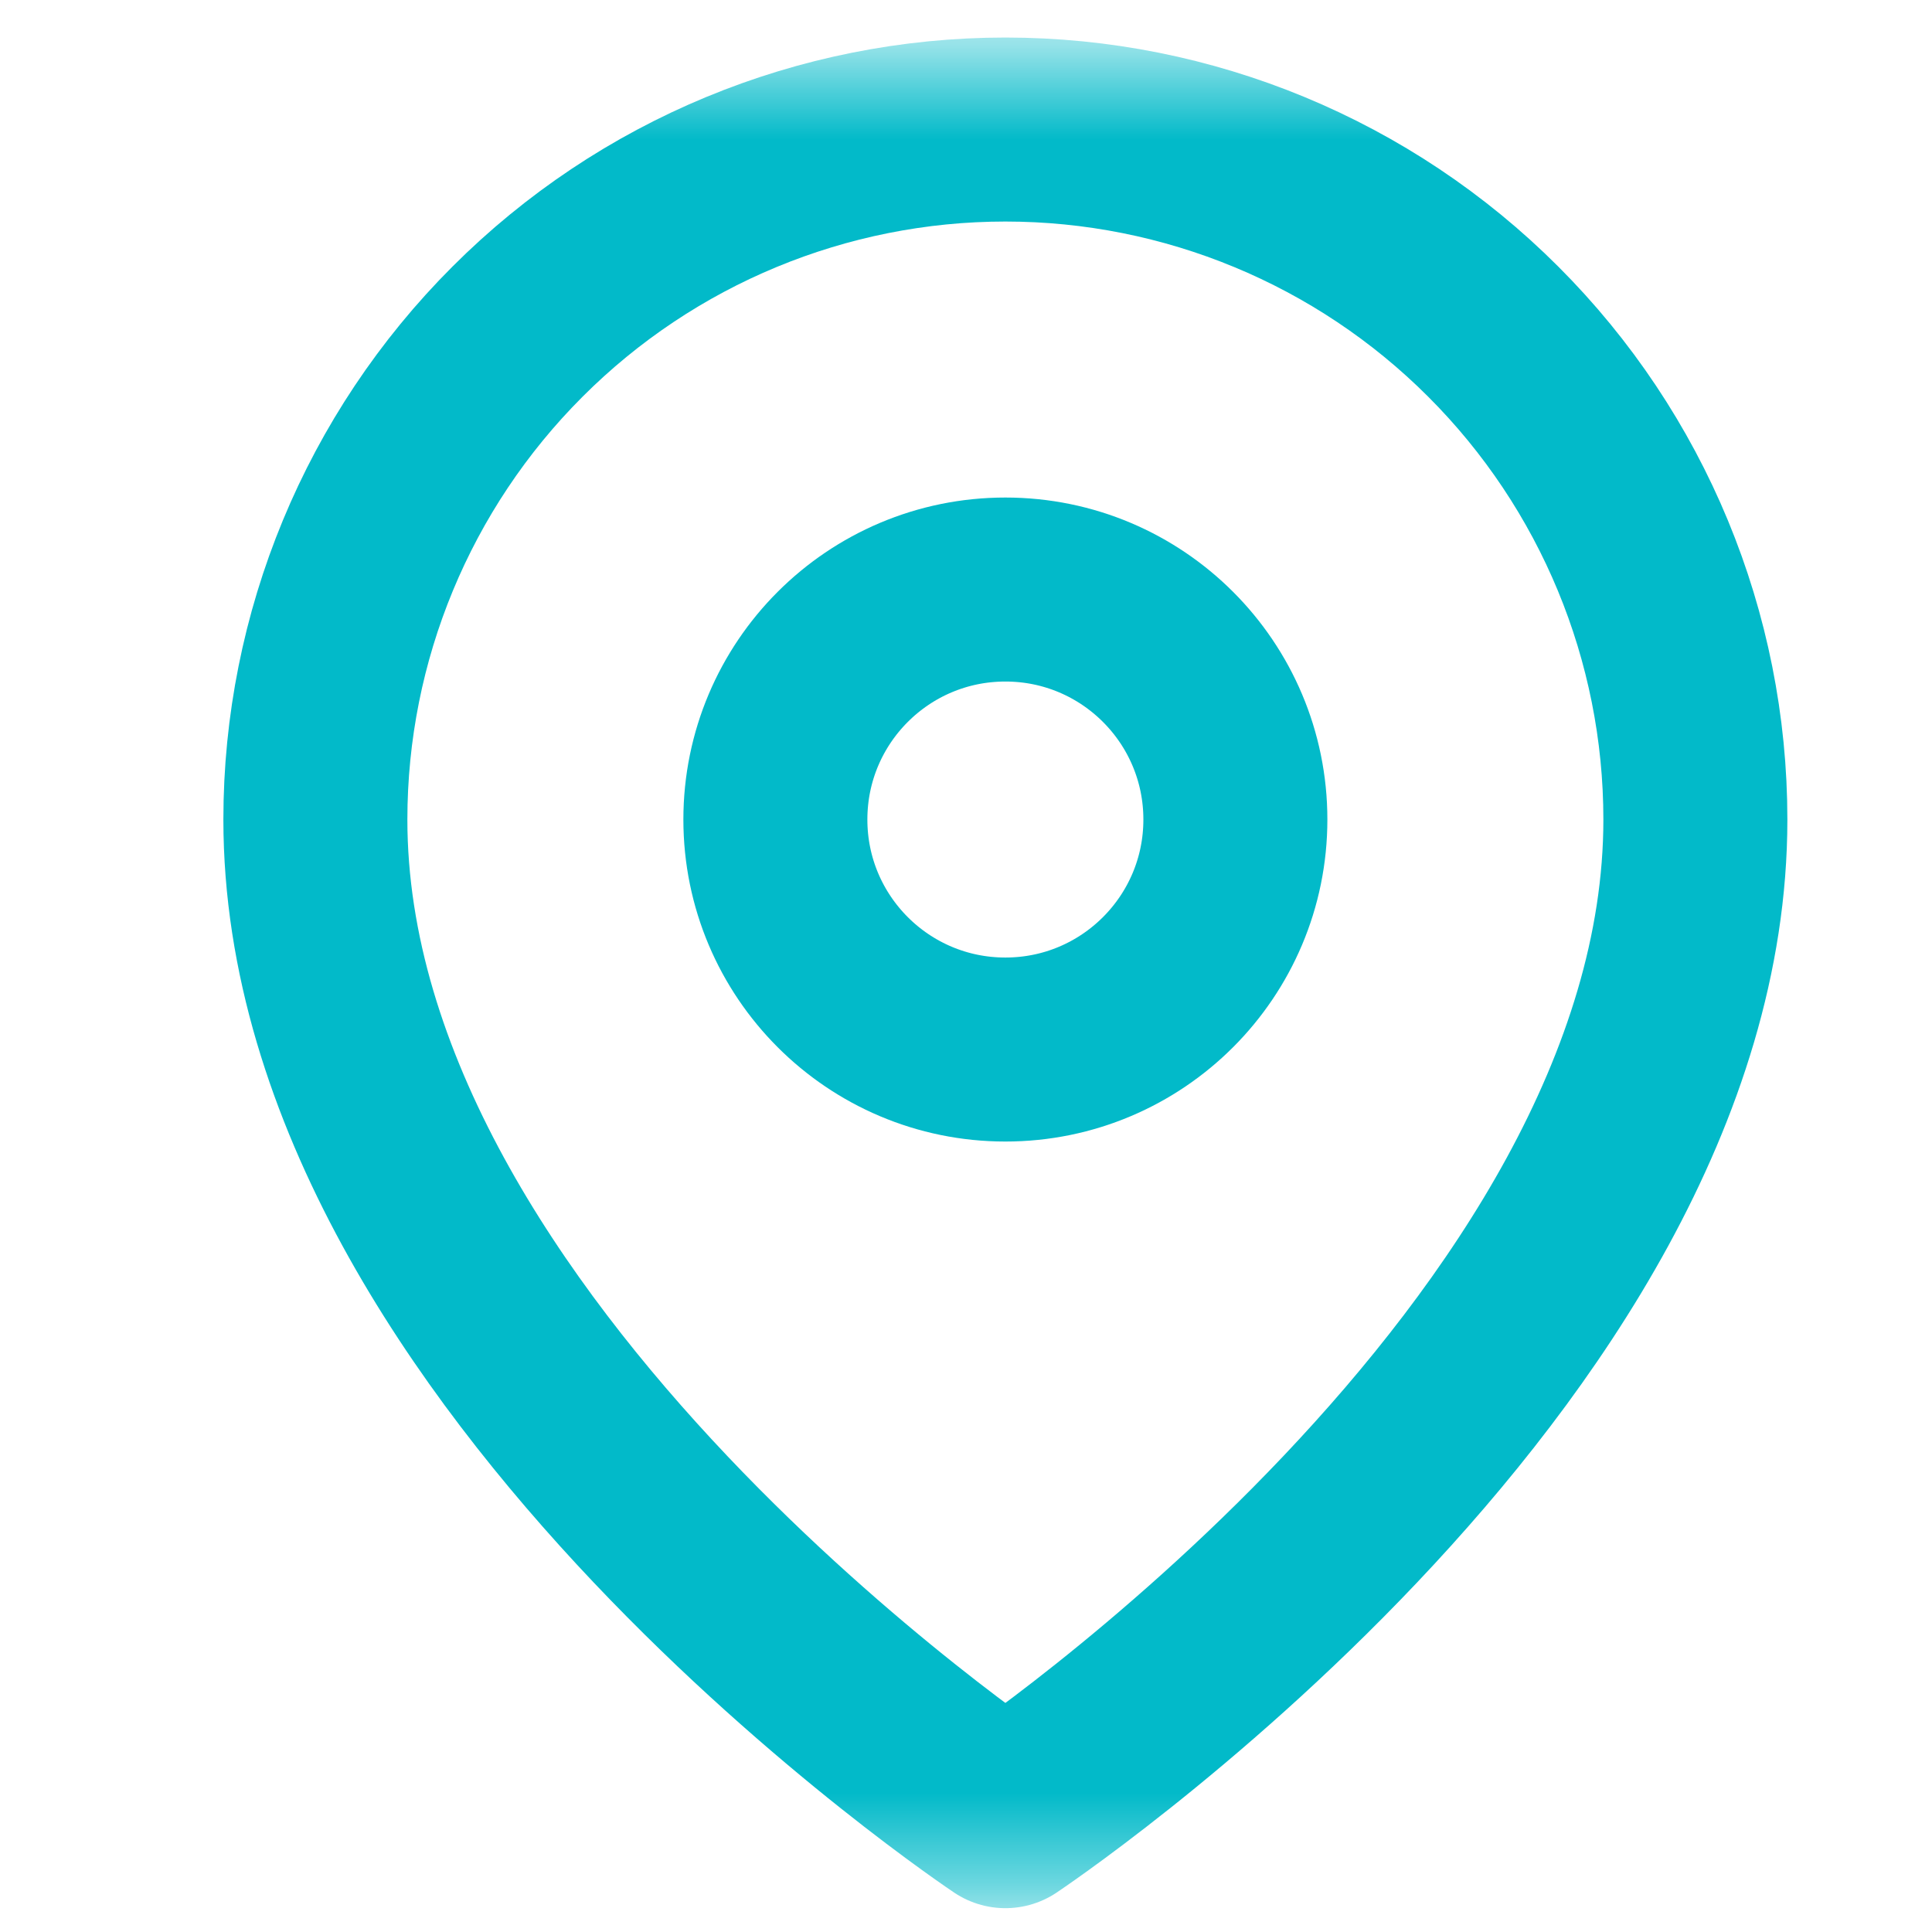 <svg xmlns="http://www.w3.org/2000/svg" width="21" height="21" viewBox="0 0 21 21" fill="none"><g clip-path="url(#clip0_2004_249)"><g clip-path="url(#clip1_2004_249)"><mask id="mask0_2004_249" style="mask-type:luminance" maskUnits="userSpaceOnUse" x="0" y="0" width="21" height="21"><path d="M20.928 0.575H0.928V20.575H20.928V0.575Z" fill="white"></path></mask><g mask="url(#mask0_2004_249)"><path d="M18.428 8.908C18.428 14.742 10.928 19.741 10.928 19.741C10.928 19.741 3.428 14.742 3.428 8.908C3.428 6.919 4.218 5.011 5.625 3.605C7.031 2.198 8.939 1.408 10.928 1.408C12.917 1.408 14.825 2.198 16.231 3.605C17.638 5.011 18.428 6.919 18.428 8.908Z" stroke="#02BAC9" stroke-width="2" stroke-linecap="round" stroke-linejoin="round"></path><path d="M10.928 11.408C12.309 11.408 13.428 10.289 13.428 8.908C13.428 7.527 12.309 6.408 10.928 6.408C9.547 6.408 8.428 7.527 8.428 8.908C8.428 10.289 9.547 11.408 10.928 11.408Z" stroke="#02BAC9" stroke-width="2" stroke-linecap="round" stroke-linejoin="round"></path></g></g></g><defs><clipPath id="clip0_2004_249"><rect width="21" height="21" fill="white"></rect></clipPath><clipPath id="clip1_2004_249"><rect width="21" height="21" fill="white"></rect></clipPath></defs></svg>